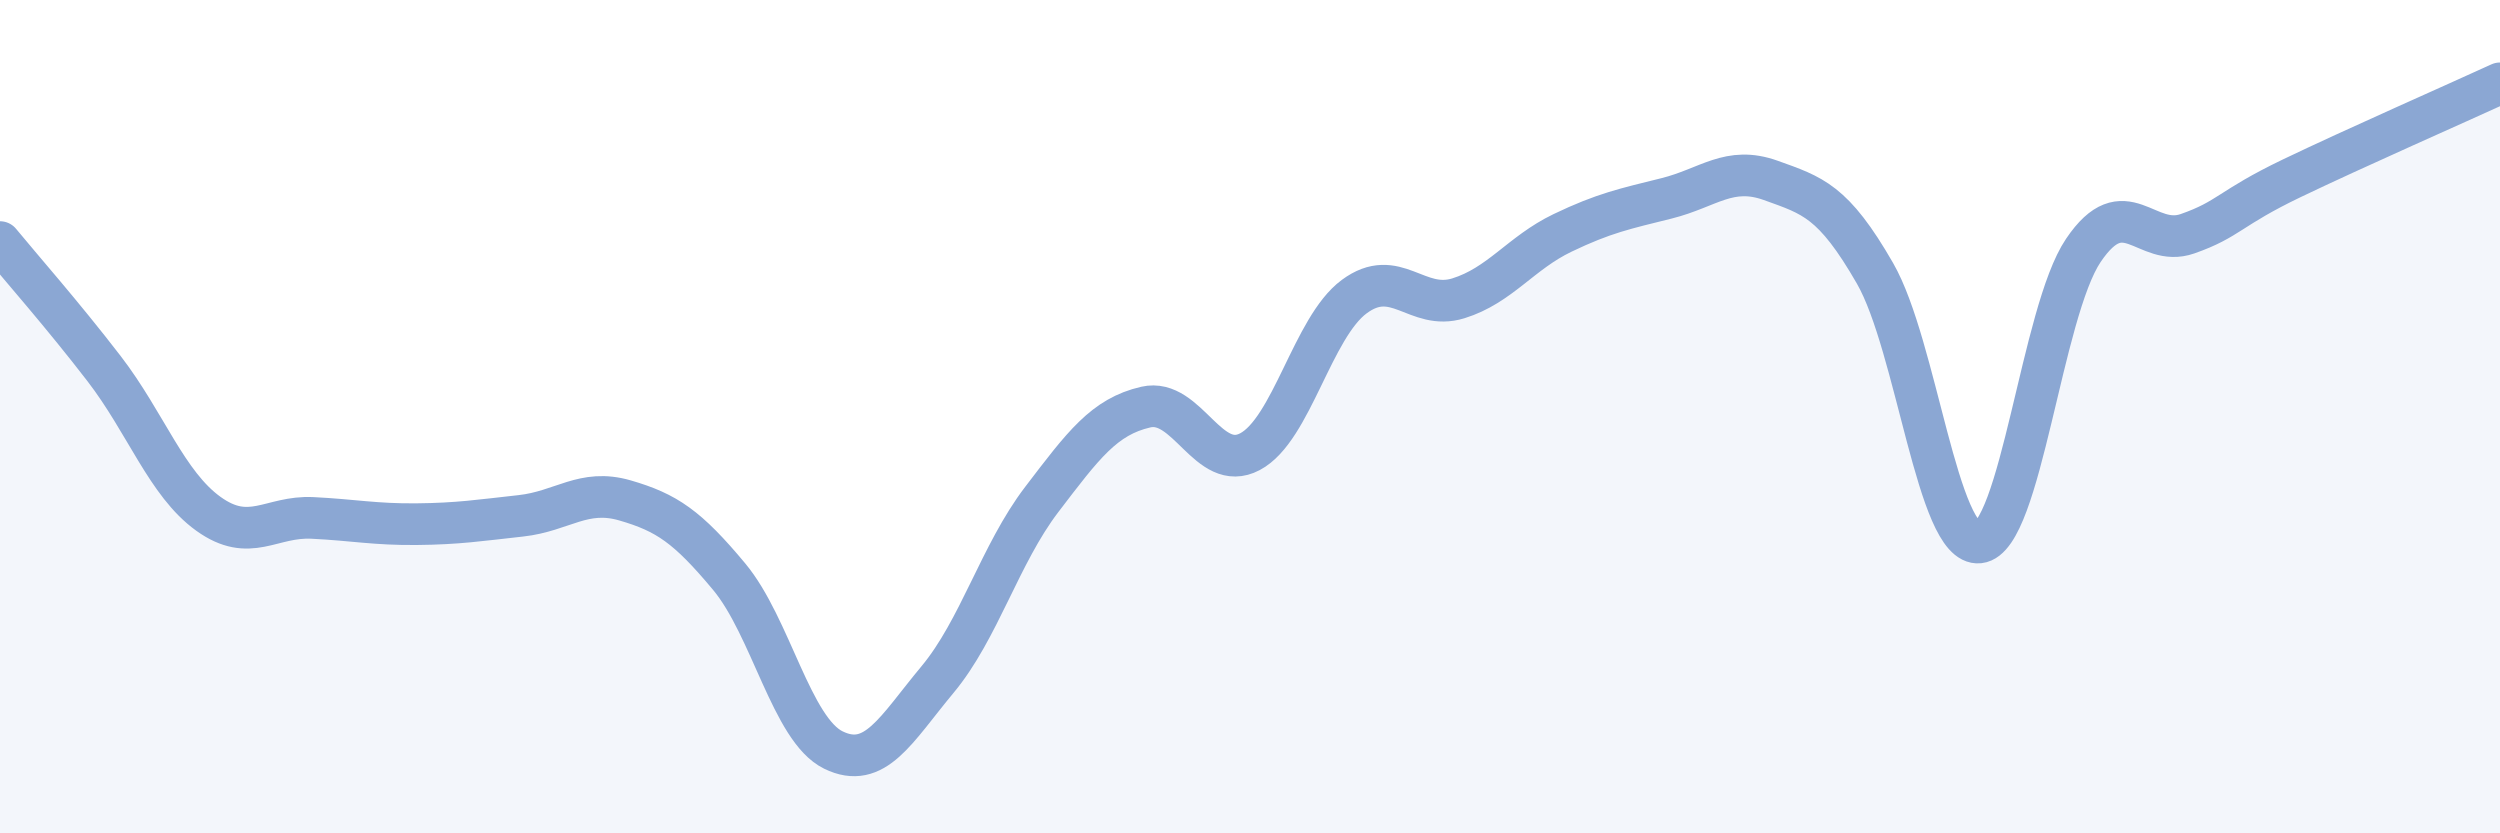 
    <svg width="60" height="20" viewBox="0 0 60 20" xmlns="http://www.w3.org/2000/svg">
      <path
        d="M 0,5.81 C 0.5,6.42 1.5,7.55 2.5,8.85 C 3.5,10.15 4,11.61 5,12.33 C 6,13.05 6.5,12.38 7.5,12.43 C 8.5,12.48 9,12.59 10,12.58 C 11,12.57 11.5,12.49 12.5,12.38 C 13.5,12.27 14,11.72 15,12.01 C 16,12.3 16.5,12.64 17.5,13.84 C 18.5,15.04 19,17.51 20,18 C 21,18.49 21.5,17.51 22.5,16.31 C 23.5,15.11 24,13.3 25,11.99 C 26,10.68 26.5,10 27.5,9.77 C 28.5,9.54 29,11.37 30,10.84 C 31,10.31 31.5,7.86 32.5,7.12 C 33.5,6.38 34,7.47 35,7.16 C 36,6.85 36.5,6.07 37.5,5.59 C 38.5,5.11 39,5.01 40,4.76 C 41,4.51 41.5,3.97 42.5,4.33 C 43.5,4.69 44,4.82 45,6.56 C 46,8.3 46.5,13.13 47.5,13.02 C 48.5,12.91 49,7.49 50,6.01 C 51,4.53 51.5,5.96 52.5,5.61 C 53.5,5.26 53.5,5 55,4.28 C 56.5,3.56 59,2.46 60,2L60 20L0 20Z"
        fill="#8ba7d3"
        opacity="0.1"
        stroke-linecap="round"
        stroke-linejoin="round"
      />
      <path
        d="M 0,5.81 C 0.5,6.42 1.5,7.55 2.5,8.85 C 3.5,10.15 4,11.61 5,12.33 C 6,13.05 6.5,12.38 7.5,12.43 C 8.5,12.48 9,12.59 10,12.58 C 11,12.57 11.5,12.49 12.5,12.38 C 13.5,12.27 14,11.72 15,12.01 C 16,12.3 16.5,12.64 17.5,13.84 C 18.5,15.04 19,17.51 20,18 C 21,18.49 21.5,17.51 22.5,16.31 C 23.5,15.11 24,13.3 25,11.99 C 26,10.68 26.5,10 27.5,9.77 C 28.5,9.54 29,11.37 30,10.84 C 31,10.31 31.5,7.86 32.5,7.12 C 33.5,6.38 34,7.47 35,7.16 C 36,6.85 36.5,6.07 37.5,5.59 C 38.5,5.11 39,5.01 40,4.76 C 41,4.51 41.5,3.97 42.5,4.33 C 43.5,4.69 44,4.82 45,6.56 C 46,8.3 46.5,13.13 47.5,13.02 C 48.5,12.91 49,7.49 50,6.01 C 51,4.53 51.5,5.96 52.5,5.61 C 53.5,5.26 53.5,5 55,4.28 C 56.5,3.56 59,2.46 60,2"
        stroke="#8ba7d3"
        stroke-width="1"
        fill="none"
        stroke-linecap="round"
        stroke-linejoin="round"
      />
    </svg>
  